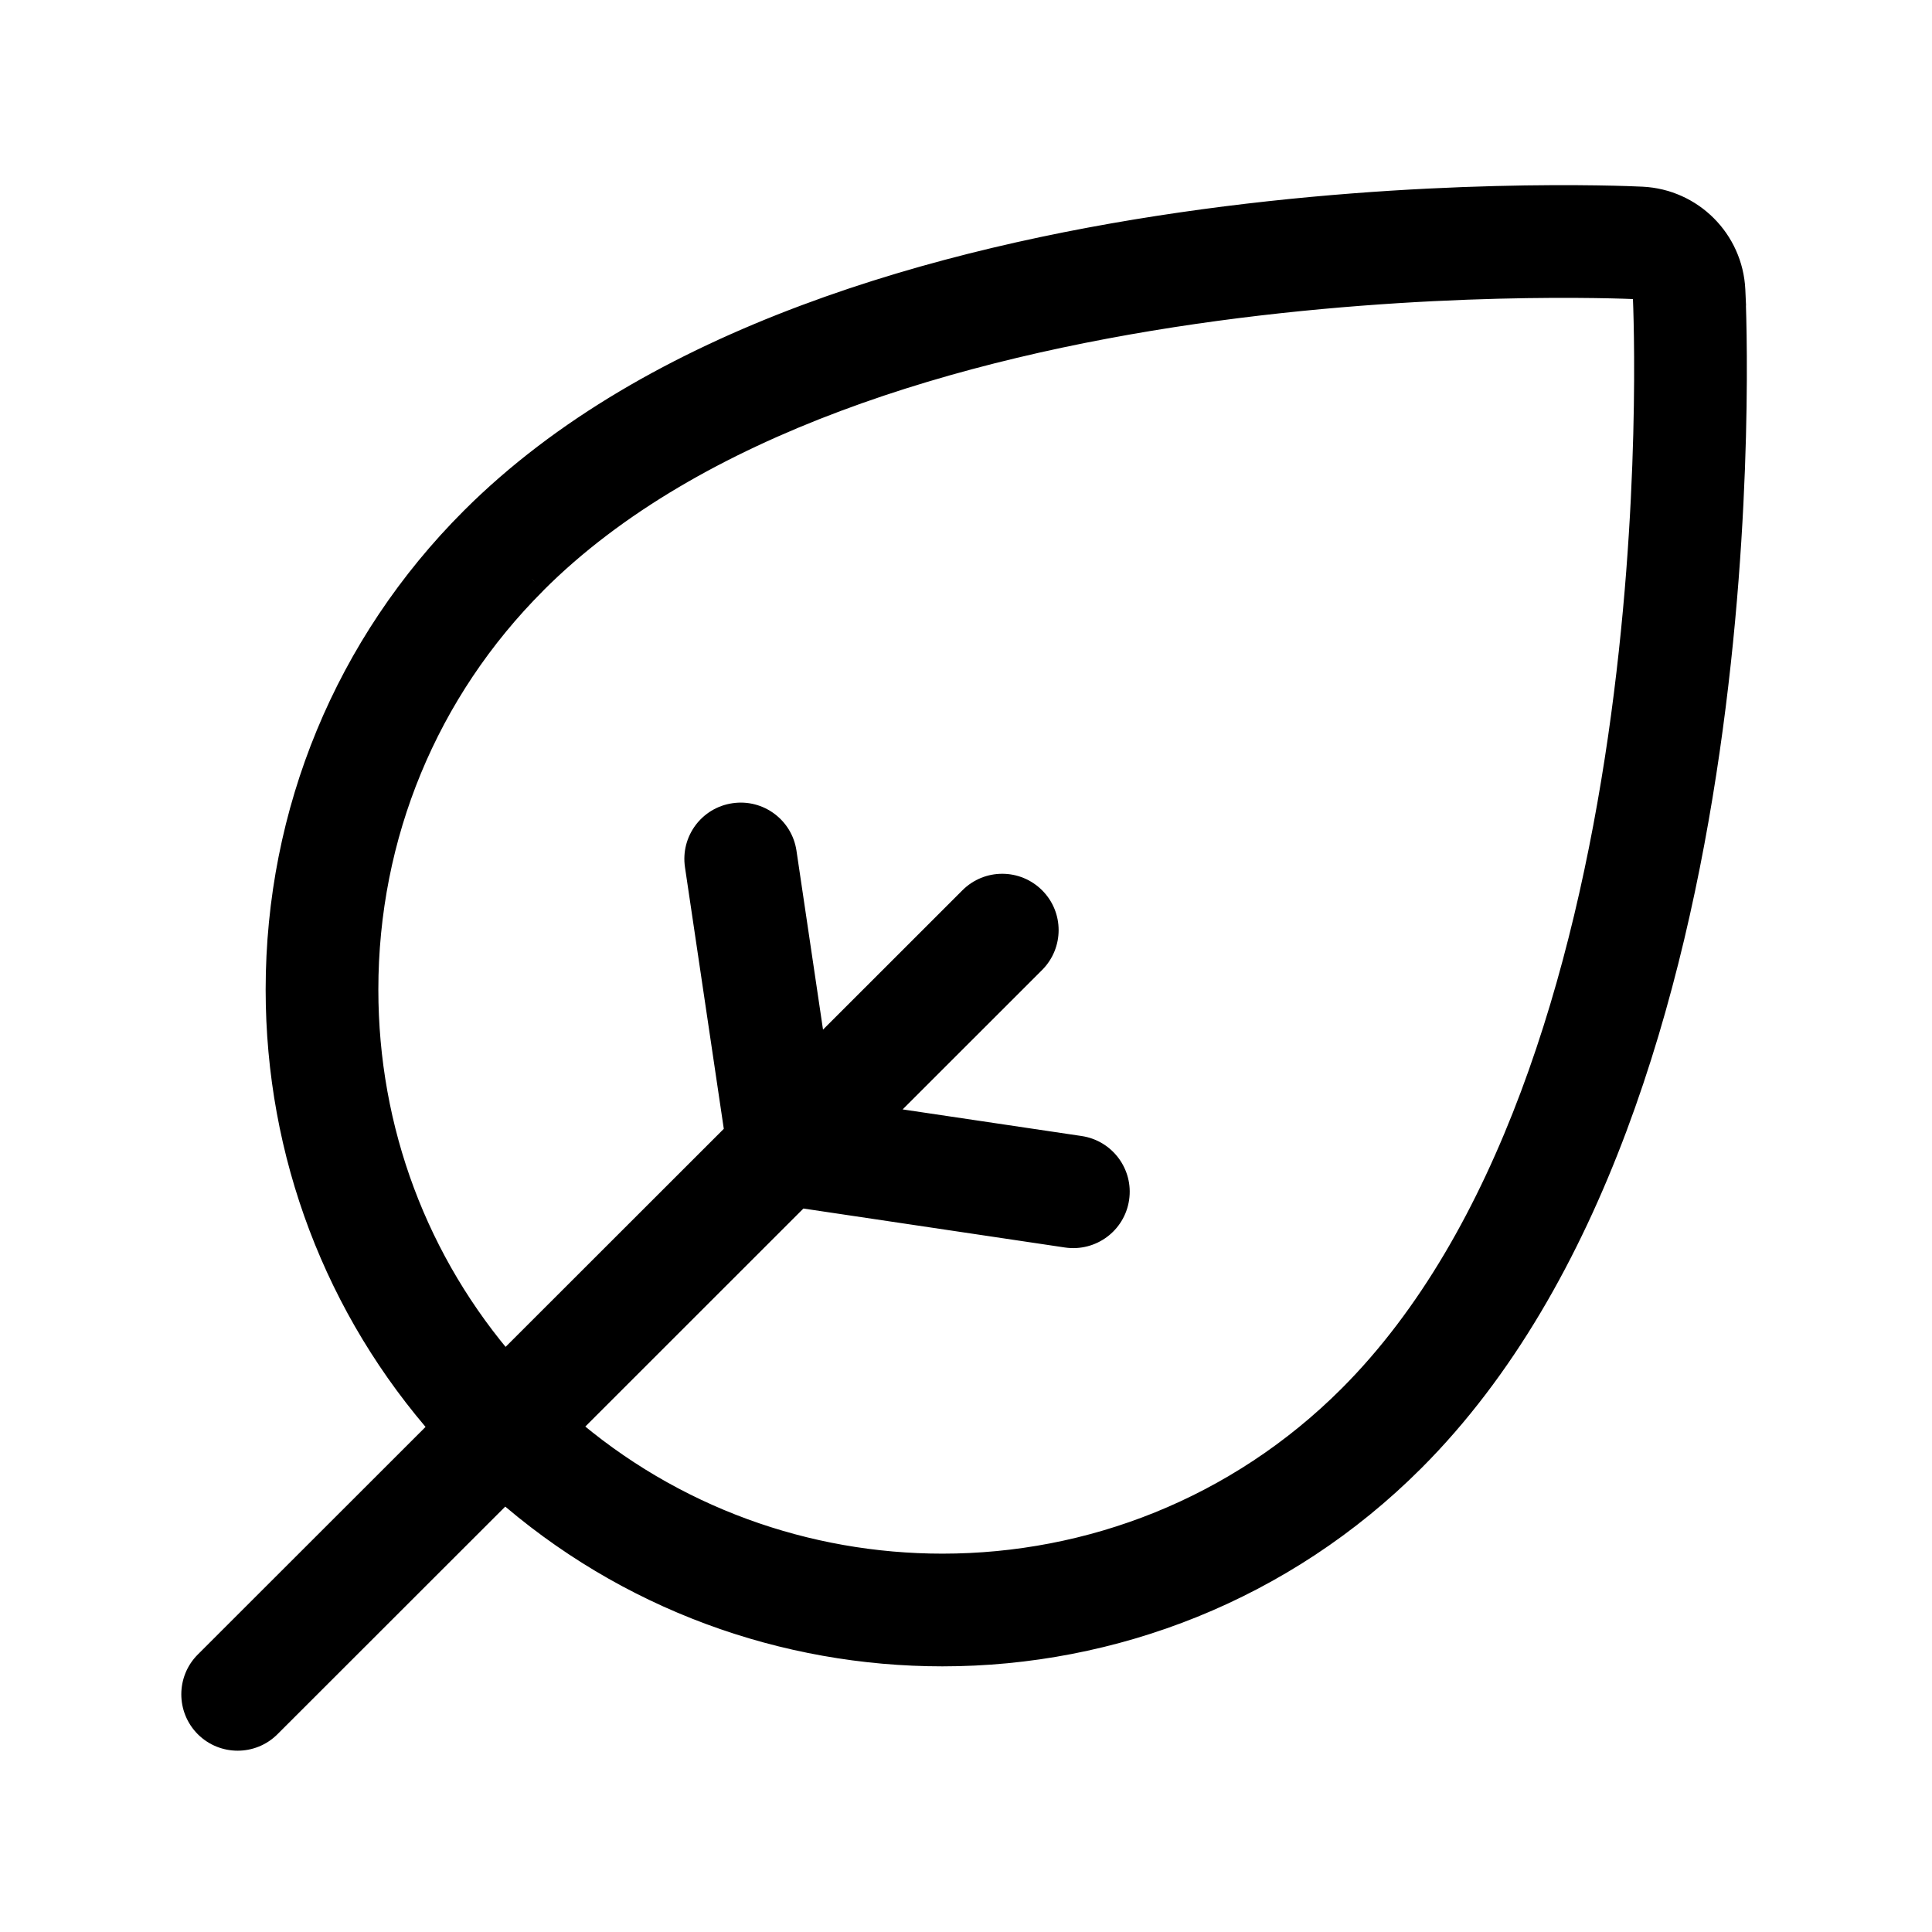 <svg width="24" height="24" viewBox="0 0 24 24" fill="none" xmlns="http://www.w3.org/2000/svg">
<path fill-rule="evenodd" clip-rule="evenodd" d="M6.975 17.734C8.327 18.911 10.016 19.5 11.707 19.5C13.555 19.5 15.401 18.797 16.806 17.392L17.157 17.743L16.806 17.392C18.806 15.391 19.749 12.103 20.174 9.175C20.595 6.271 20.491 3.839 20.482 3.653L20.482 3.653C20.479 3.58 20.421 3.521 20.347 3.517C20.162 3.509 17.729 3.405 14.825 3.826C11.898 4.251 8.609 5.194 6.609 7.194L6.609 7.194C5.249 8.554 4.5 10.363 4.5 12.293C4.5 14.055 5.124 15.716 6.268 17.027L9.204 14.092L8.707 10.743C8.666 10.47 8.855 10.216 9.128 10.175C9.401 10.135 9.655 10.323 9.696 10.597L10.085 13.212L12.097 11.201C12.293 11.006 12.609 11.006 12.804 11.201C12.999 11.396 12.999 11.713 12.804 11.908L10.79 13.921L13.407 14.31C13.68 14.35 13.868 14.605 13.828 14.878C13.787 15.151 13.533 15.339 13.26 15.299L9.91 14.801L6.975 17.734ZM5.559 17.735L2.599 20.694C2.404 20.889 2.403 21.206 2.599 21.401C2.794 21.596 3.11 21.596 3.306 21.401L6.266 18.442C7.815 19.814 9.762 20.5 11.707 20.5C13.809 20.5 15.912 19.7 17.513 18.099C19.754 15.857 20.732 12.289 21.163 9.319C21.598 6.326 21.492 3.821 21.481 3.605C21.453 3.017 20.982 2.547 20.395 2.519L20.394 2.518C20.18 2.508 17.675 2.403 14.682 2.837C11.712 3.268 8.143 4.246 5.902 6.487C4.354 8.035 3.5 10.099 3.5 12.293C3.5 14.319 4.228 16.235 5.559 17.735ZM5.902 6.487L6.255 6.841L5.902 6.487L5.902 6.487ZM21.481 3.605L20.982 3.629L21.481 3.606L21.481 3.605Z" fill="black"/>
<path d="M6.975 17.734L6.834 17.592L6.682 17.744L6.844 17.885L6.975 17.734ZM16.806 17.392L16.947 17.25L16.806 17.109L16.665 17.25L16.806 17.392ZM17.157 17.743L17.016 17.884L17.299 17.602L17.157 17.743ZM16.806 17.392L16.665 17.25L16.523 17.392L16.665 17.533L16.806 17.392ZM20.174 9.175L19.976 9.147L20.174 9.175ZM20.482 3.653L20.283 3.663L20.283 3.663L20.482 3.653ZM20.482 3.653L20.283 3.662L20.283 3.662L20.482 3.653ZM20.347 3.517L20.358 3.318L20.357 3.318L20.347 3.517ZM14.825 3.826L14.854 4.024L14.825 3.826ZM6.609 7.194L6.749 7.337L6.75 7.335L6.609 7.194ZM6.609 7.194L6.469 7.051L6.467 7.053L6.609 7.194ZM6.268 17.027L6.117 17.158L6.258 17.32L6.409 17.168L6.268 17.027ZM9.204 14.092L9.346 14.234L9.417 14.162L9.402 14.063L9.204 14.092ZM8.707 10.743L8.905 10.714L8.707 10.743ZM9.696 10.597L9.894 10.567L9.696 10.597ZM10.085 13.212L9.887 13.242L9.945 13.635L10.226 13.354L10.085 13.212ZM12.097 11.201L12.239 11.342L12.097 11.201ZM12.804 11.908L12.945 12.05L12.804 11.908ZM10.79 13.921L10.649 13.779L10.368 14.06L10.761 14.118L10.79 13.921ZM13.407 14.31L13.377 14.508H13.377L13.407 14.31ZM13.828 14.878L13.63 14.848H13.63L13.828 14.878ZM13.26 15.299L13.289 15.101L13.26 15.299ZM9.91 14.801L9.939 14.603L9.84 14.588L9.769 14.659L9.91 14.801ZM5.559 17.735L5.701 17.877L5.834 17.744L5.709 17.602L5.559 17.735ZM2.599 20.694L2.74 20.835H2.74L2.599 20.694ZM2.599 21.401L2.74 21.26H2.74L2.599 21.401ZM3.306 21.401L3.447 21.543H3.447L3.306 21.401ZM6.266 18.442L6.399 18.293L6.258 18.168L6.125 18.301L6.266 18.442ZM17.513 18.099L17.372 17.957L17.372 17.957L17.513 18.099ZM21.163 9.319L20.965 9.29L21.163 9.319ZM20.395 2.519L20.385 2.718L20.385 2.718L20.395 2.519ZM20.394 2.518L20.404 2.319L20.403 2.319L20.394 2.518ZM14.682 2.837L14.653 2.639L14.682 2.837ZM6.255 6.841L6.114 6.982L6.397 6.699L6.255 6.841ZM5.902 6.487L6.043 6.346L5.903 6.206L5.762 6.344L5.902 6.487ZM20.982 3.629L20.972 3.43L20.991 3.829L20.982 3.629ZM21.481 3.606L21.491 3.806L21.69 3.796L21.681 3.597L21.481 3.606ZM11.707 19.3C10.062 19.3 8.42 18.727 7.107 17.583L6.844 17.885C8.233 19.095 9.97 19.7 11.707 19.7V19.3ZM16.665 17.25C15.299 18.616 13.505 19.3 11.707 19.3V19.7C13.606 19.7 15.503 18.977 16.947 17.533L16.665 17.25ZM17.299 17.602L16.947 17.25L16.665 17.533L17.016 17.884L17.299 17.602ZM16.665 17.533L17.016 17.884L17.299 17.602L16.947 17.25L16.665 17.533ZM19.976 9.147C19.552 12.066 18.617 15.298 16.665 17.25L16.947 17.533C18.996 15.485 19.946 12.14 20.372 9.204L19.976 9.147ZM20.283 3.663C20.291 3.842 20.394 6.261 19.976 9.147L20.372 9.204C20.796 6.282 20.691 3.835 20.682 3.644L20.283 3.663ZM20.283 3.662L20.283 3.663L20.682 3.644L20.682 3.643L20.283 3.662ZM20.337 3.717C20.308 3.716 20.284 3.692 20.283 3.662L20.682 3.643C20.674 3.468 20.534 3.327 20.358 3.318L20.337 3.717ZM14.854 4.024C17.74 3.606 20.159 3.709 20.338 3.717L20.357 3.318C20.166 3.309 17.718 3.205 14.796 3.629L14.854 4.024ZM6.75 7.335C8.702 5.383 11.935 4.448 14.854 4.024L14.796 3.629C11.861 4.054 8.516 5.004 6.467 7.053L6.75 7.335ZM6.749 7.337L6.749 7.337L6.469 7.051L6.469 7.051L6.749 7.337ZM4.7 12.293C4.7 10.416 5.428 8.658 6.75 7.336L6.467 7.053C5.07 8.45 4.3 10.31 4.3 12.293H4.7ZM6.419 16.895C5.307 15.621 4.7 14.006 4.7 12.293H4.3C4.3 14.103 4.942 15.811 6.117 17.158L6.419 16.895ZM9.063 13.951L6.127 16.885L6.409 17.168L9.346 14.234L9.063 13.951ZM9.402 14.063L8.905 10.714L8.509 10.773L9.006 14.122L9.402 14.063ZM8.905 10.714C8.88 10.55 8.993 10.398 9.157 10.373L9.099 9.978C8.716 10.034 8.452 10.39 8.509 10.773L8.905 10.714ZM9.157 10.373C9.321 10.349 9.474 10.462 9.498 10.626L9.894 10.567C9.837 10.185 9.481 9.921 9.099 9.978L9.157 10.373ZM9.498 10.626L9.887 13.242L10.282 13.183L9.894 10.567L9.498 10.626ZM11.956 11.059L9.943 13.071L10.226 13.354L12.239 11.342L11.956 11.059ZM12.946 11.06C12.672 10.786 12.229 10.786 11.956 11.059L12.239 11.342C12.356 11.225 12.546 11.225 12.663 11.342L12.946 11.06ZM12.945 12.05C13.219 11.776 13.219 11.333 12.946 11.06L12.663 11.342C12.78 11.46 12.78 11.649 12.663 11.767L12.945 12.05ZM10.932 14.062L12.945 12.05L12.663 11.767L10.649 13.779L10.932 14.062ZM10.761 14.118L13.377 14.508L13.436 14.112L10.82 13.723L10.761 14.118ZM13.377 14.508C13.541 14.532 13.654 14.684 13.63 14.848L14.026 14.907C14.083 14.525 13.819 14.169 13.436 14.112L13.377 14.508ZM13.63 14.848C13.606 15.012 13.453 15.125 13.289 15.101L13.23 15.497C13.613 15.553 13.969 15.29 14.026 14.907L13.63 14.848ZM13.289 15.101L9.939 14.603L9.881 14.998L13.23 15.497L13.289 15.101ZM7.117 17.875L10.051 14.942L9.769 14.659L6.834 17.592L7.117 17.875ZM5.418 17.594L2.457 20.553L2.74 20.835L5.701 17.877L5.418 17.594ZM2.457 20.553C2.184 20.826 2.184 21.269 2.457 21.543L2.74 21.26C2.623 21.142 2.623 20.953 2.74 20.835L2.457 20.553ZM2.457 21.543C2.731 21.816 3.174 21.816 3.447 21.543L3.164 21.26C3.047 21.377 2.857 21.377 2.74 21.26L2.457 21.543ZM3.447 21.543L6.408 18.584L6.125 18.301L3.164 21.26L3.447 21.543ZM6.134 18.592C7.72 19.998 9.715 20.7 11.707 20.7V20.3C9.809 20.3 7.91 19.631 6.399 18.293L6.134 18.592ZM11.707 20.7C13.86 20.7 16.015 19.88 17.655 18.24L17.372 17.957C15.81 19.519 13.758 20.3 11.707 20.3V20.7ZM17.655 18.24C19.944 15.951 20.929 12.326 21.361 9.348L20.965 9.29C20.536 12.252 19.565 15.764 17.372 17.957L17.655 18.24ZM21.361 9.348C21.798 6.336 21.692 3.818 21.681 3.596L21.282 3.615C21.292 3.825 21.397 6.315 20.965 9.29L21.361 9.348ZM21.681 3.596C21.648 2.904 21.095 2.352 20.404 2.319L20.385 2.718C20.87 2.742 21.259 3.129 21.282 3.615L21.681 3.596ZM20.404 2.319L20.404 2.319L20.384 2.718L20.385 2.718L20.404 2.319ZM20.403 2.319C20.183 2.308 17.665 2.202 14.653 2.639L14.71 3.035C17.686 2.603 20.176 2.709 20.385 2.718L20.403 2.319ZM14.653 2.639C11.675 3.071 8.049 4.056 5.76 6.346L6.043 6.628C8.236 4.435 11.749 3.464 14.71 3.035L14.653 2.639ZM5.76 6.346C4.175 7.931 3.3 10.046 3.3 12.293H3.7C3.7 10.152 4.533 8.139 6.043 6.628L5.76 6.346ZM3.3 12.293C3.3 14.368 4.046 16.331 5.41 17.868L5.709 17.602C4.41 16.139 3.7 14.271 3.7 12.293H3.3ZM6.397 6.699L6.043 6.346L5.76 6.628L6.114 6.982L6.397 6.699ZM5.76 6.628L6.114 6.982L6.397 6.699L6.043 6.346L5.76 6.628ZM6.041 6.63L6.041 6.63L5.762 6.344L5.762 6.344L6.041 6.63ZM20.991 3.829L21.491 3.805L21.472 3.406L20.972 3.43L20.991 3.829ZM21.472 3.406L20.973 3.43L20.991 3.829L21.491 3.806L21.472 3.406ZM21.282 3.614L21.282 3.615L21.681 3.597L21.681 3.597L21.282 3.614Z" fill="black"/>
</svg>
